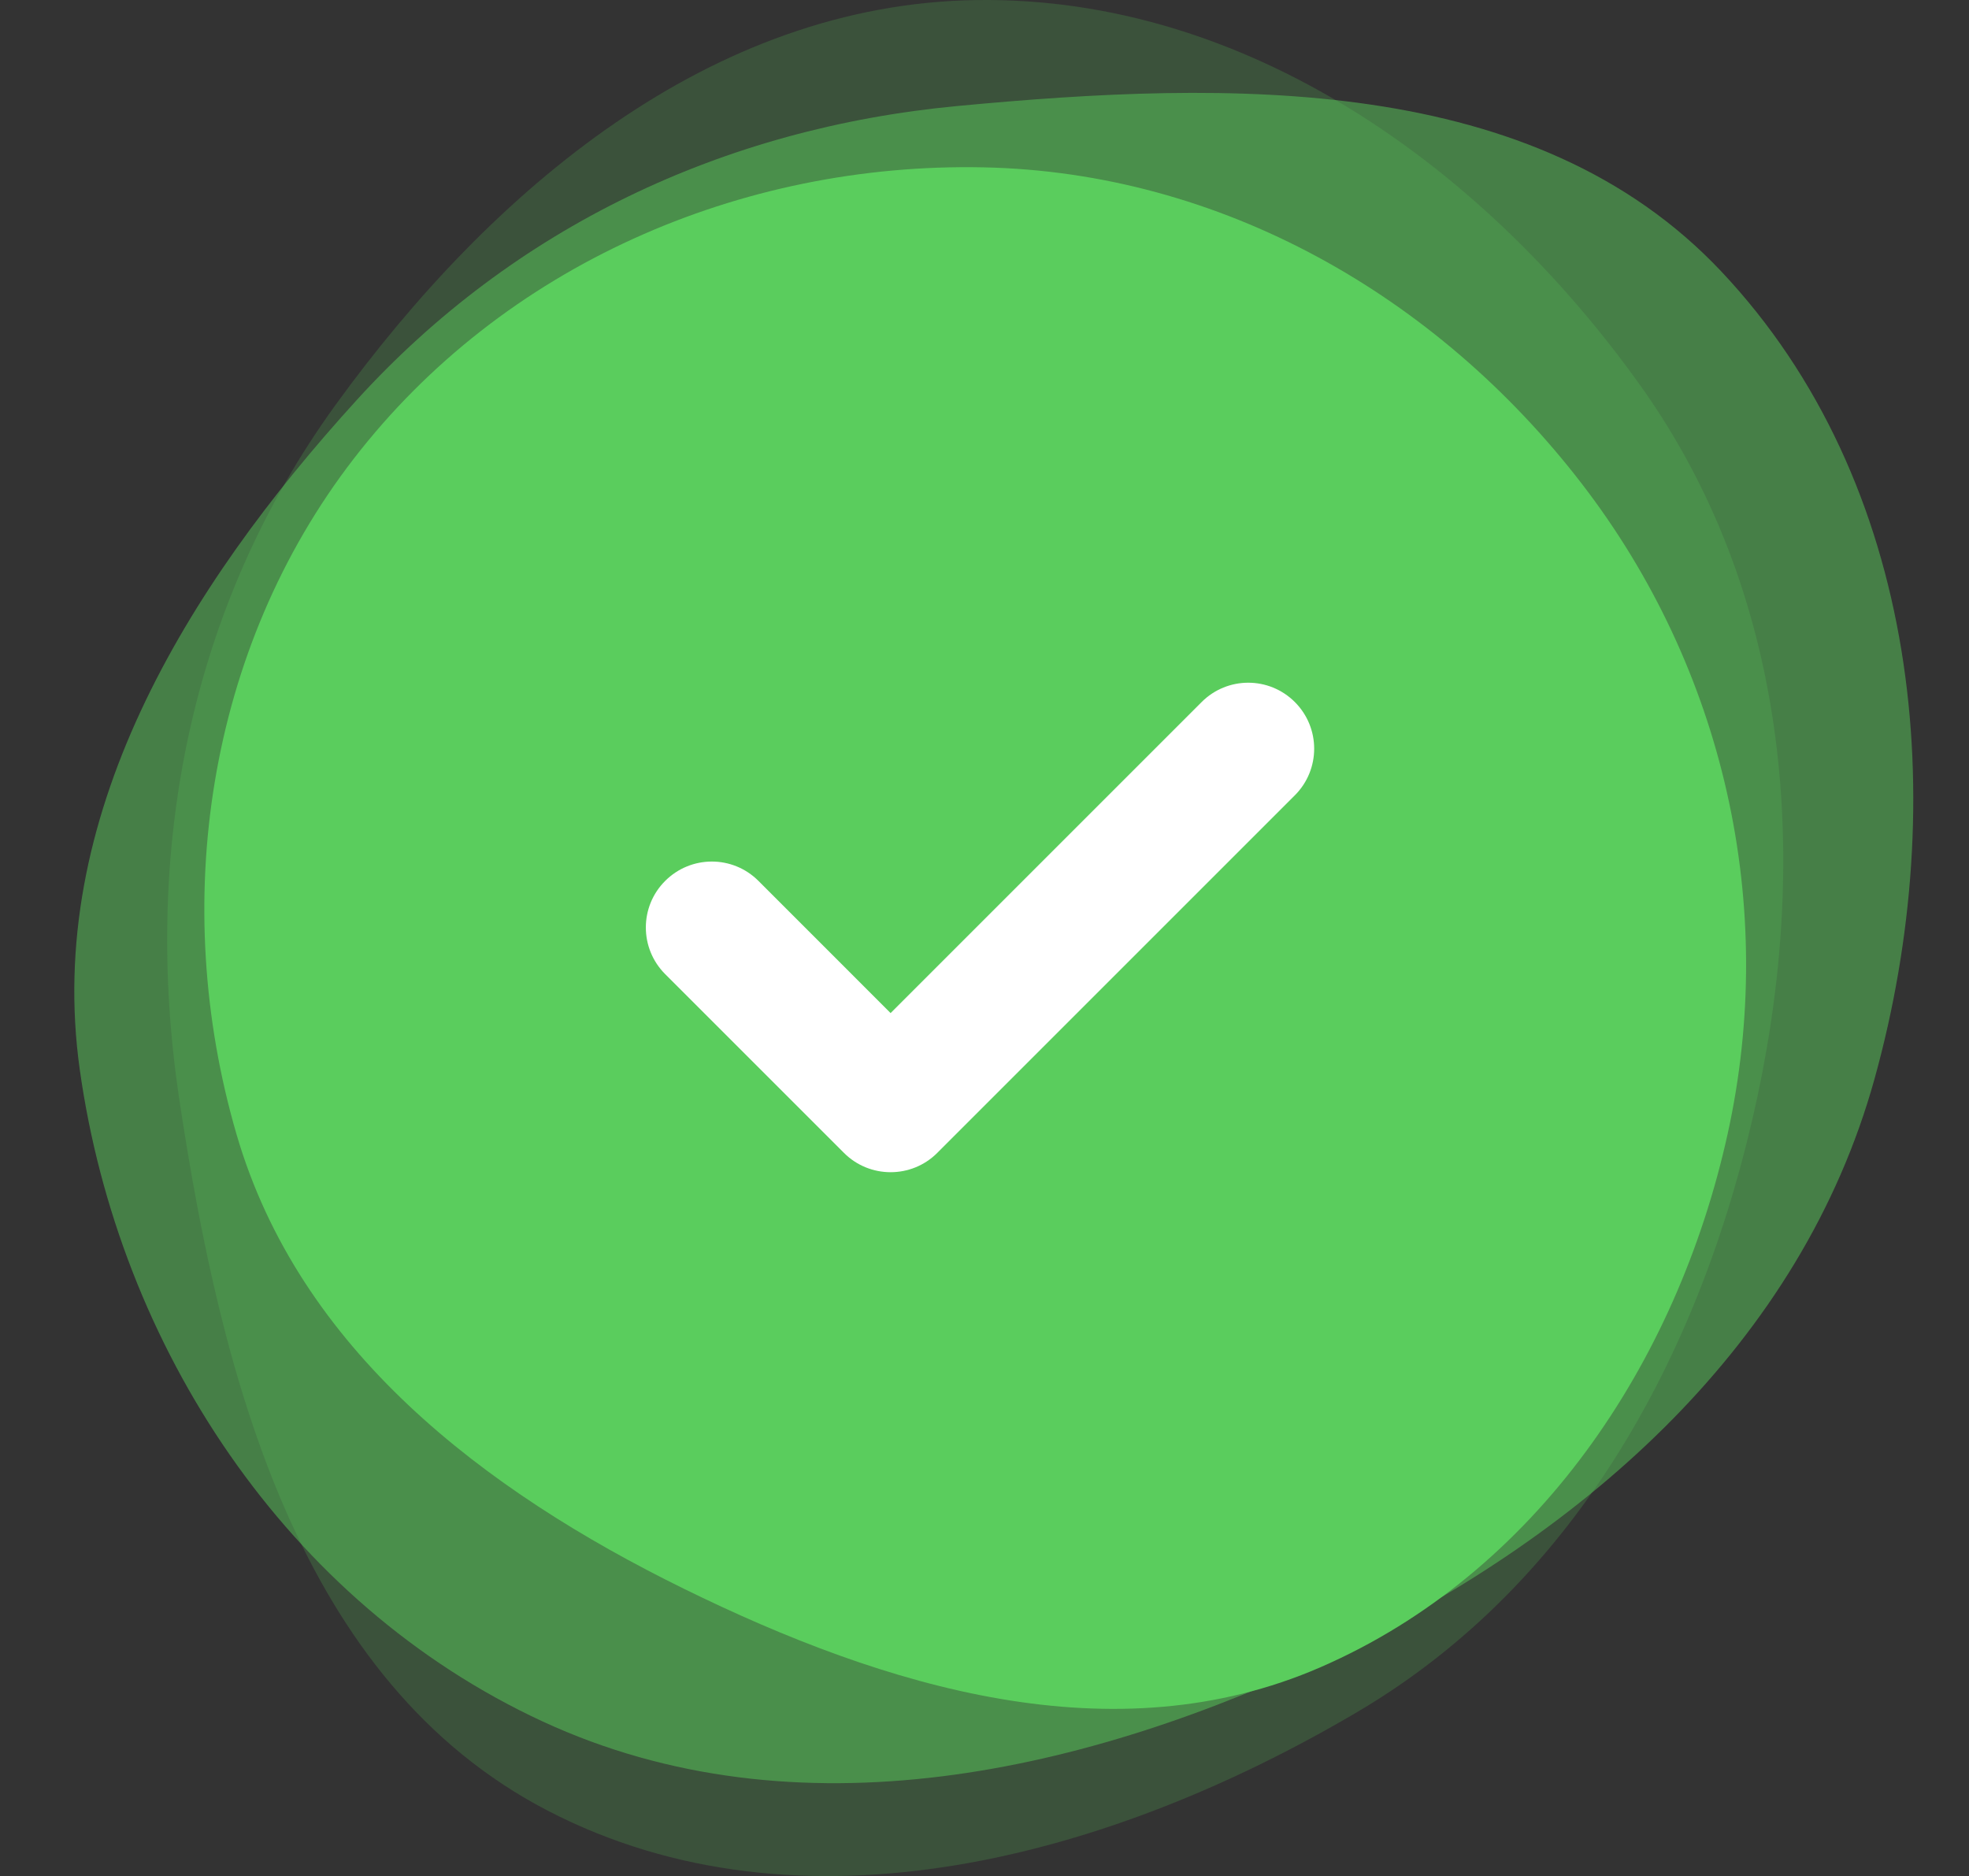 <svg width="106" height="101" viewBox="0 0 106 101" fill="none" xmlns="http://www.w3.org/2000/svg">
<rect x="0" y="0" width="106" height="101" fill="#333333" stroke="none"/>
<path fill-rule="evenodd" clip-rule="evenodd" d="M52.566 0.003C67.058 -0.205 79.898 8.956 88.326 20.782C96.204 31.837 97.451 45.724 94.616 59.011C91.722 72.573 85.015 85.114 73.099 92.15C59.819 99.992 43.162 104.581 29.476 97.474C16.086 90.522 11.909 74.161 9.656 59.208C7.651 45.908 10.183 32.672 18.069 21.792C26.476 10.194 38.27 0.209 52.566 0.003Z" fill="#5ACD5D" fill-opacity="0.2"/>
<path fill-rule="evenodd" clip-rule="evenodd" d="M51.531 5.708C66.228 4.322 82.598 3.94 92.655 14.603C103.365 25.959 105.066 43.112 100.917 58.072C96.976 72.286 85.456 82.482 72.037 88.957C58.493 95.493 42.858 98.995 29.209 92.675C15.423 86.291 6.386 72.469 4.295 57.588C2.393 44.059 9.959 31.69 19.211 21.529C27.666 12.242 38.935 6.896 51.531 5.708Z" fill="#5ACD5D" fill-opacity="0.5"/>
<path fill-rule="evenodd" clip-rule="evenodd" d="M52.936 9.009C65.698 9.268 77.338 15.89 85.15 26.035C92.814 35.989 95.716 48.758 93.006 61.047C90.274 73.434 82.68 84.709 71.096 89.754C59.978 94.597 47.688 90.875 36.803 85.526C26.022 80.228 16.114 72.651 12.736 61.077C9.108 48.648 11.146 34.925 19.047 24.692C27.069 14.302 39.855 8.743 52.936 9.009Z" fill="#5ACD5D"/>
<path d="M47.945 63.107C47.037 63.107 46.128 62.762 45.435 62.068L35.809 52.443C34.422 51.055 34.422 48.808 35.809 47.425C37.196 46.038 39.439 46.034 40.827 47.421L47.945 54.54L64.69 37.795C66.077 36.408 68.32 36.408 69.707 37.795C71.095 39.183 71.095 41.43 69.707 42.817L50.456 62.068C49.763 62.762 48.854 63.107 47.945 63.107" fill="white"/>
</svg>
